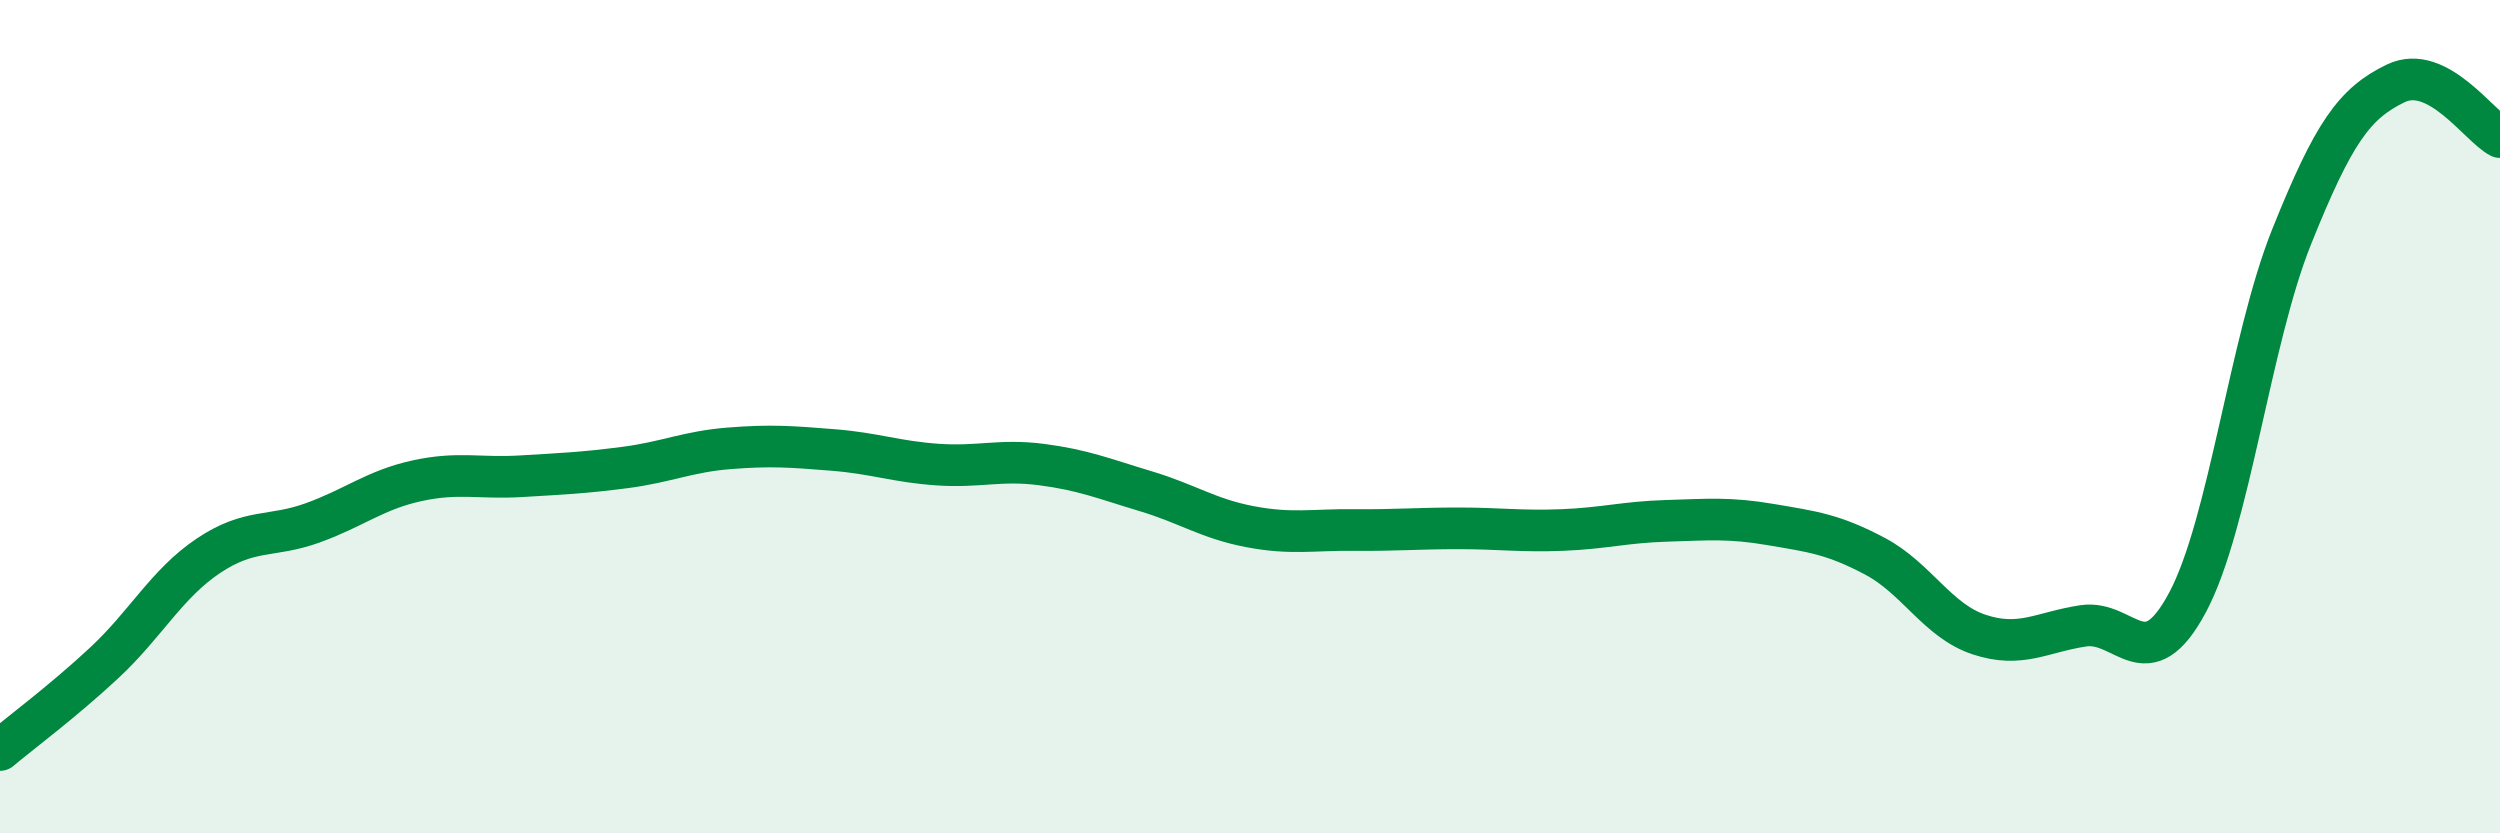 
    <svg width="60" height="20" viewBox="0 0 60 20" xmlns="http://www.w3.org/2000/svg">
      <path
        d="M 0,18 C 0.5,17.58 1.5,16.84 2.5,15.91 C 3.5,14.98 4,14.01 5,13.34 C 6,12.67 6.5,12.91 7.5,12.55 C 8.5,12.19 9,11.76 10,11.54 C 11,11.32 11.5,11.49 12.5,11.43 C 13.5,11.37 14,11.35 15,11.22 C 16,11.09 16.5,10.84 17.5,10.76 C 18.5,10.68 19,10.72 20,10.8 C 21,10.88 21.5,11.08 22.5,11.15 C 23.5,11.22 24,11.02 25,11.15 C 26,11.28 26.5,11.49 27.5,11.79 C 28.5,12.09 29,12.45 30,12.64 C 31,12.83 31.5,12.71 32.5,12.72 C 33.5,12.73 34,12.68 35,12.68 C 36,12.68 36.5,12.76 37.5,12.72 C 38.5,12.68 39,12.53 40,12.5 C 41,12.47 41.5,12.42 42.5,12.59 C 43.5,12.76 44,12.82 45,13.35 C 46,13.88 46.5,14.9 47.5,15.23 C 48.5,15.56 49,15.17 50,15.02 C 51,14.87 51.5,16.33 52.5,14.46 C 53.5,12.59 54,8.17 55,5.68 C 56,3.19 56.5,2.48 57.5,2 C 58.5,1.52 59.5,3.03 60,3.29L60 20L0 20Z"
        fill="#008740"
        opacity="0.1"
        stroke-linecap="round"
        stroke-linejoin="round"
      />
      <path
        d="M 0,18 C 0.5,17.58 1.5,16.84 2.5,15.91 C 3.5,14.98 4,14.01 5,13.34 C 6,12.67 6.5,12.91 7.5,12.55 C 8.5,12.19 9,11.76 10,11.54 C 11,11.32 11.5,11.49 12.5,11.43 C 13.5,11.37 14,11.35 15,11.22 C 16,11.09 16.5,10.84 17.5,10.76 C 18.5,10.68 19,10.72 20,10.8 C 21,10.88 21.5,11.08 22.5,11.15 C 23.5,11.22 24,11.02 25,11.15 C 26,11.28 26.5,11.49 27.5,11.79 C 28.5,12.09 29,12.45 30,12.64 C 31,12.83 31.5,12.71 32.5,12.72 C 33.5,12.73 34,12.68 35,12.68 C 36,12.68 36.5,12.76 37.5,12.72 C 38.5,12.68 39,12.53 40,12.5 C 41,12.47 41.5,12.42 42.5,12.59 C 43.5,12.76 44,12.82 45,13.35 C 46,13.88 46.5,14.9 47.5,15.23 C 48.5,15.56 49,15.17 50,15.02 C 51,14.87 51.5,16.33 52.5,14.46 C 53.5,12.59 54,8.17 55,5.68 C 56,3.19 56.5,2.48 57.5,2 C 58.5,1.52 59.5,3.03 60,3.29"
        stroke="#008740"
        stroke-width="1"
        fill="none"
        stroke-linecap="round"
        stroke-linejoin="round"
      />
    </svg>
  